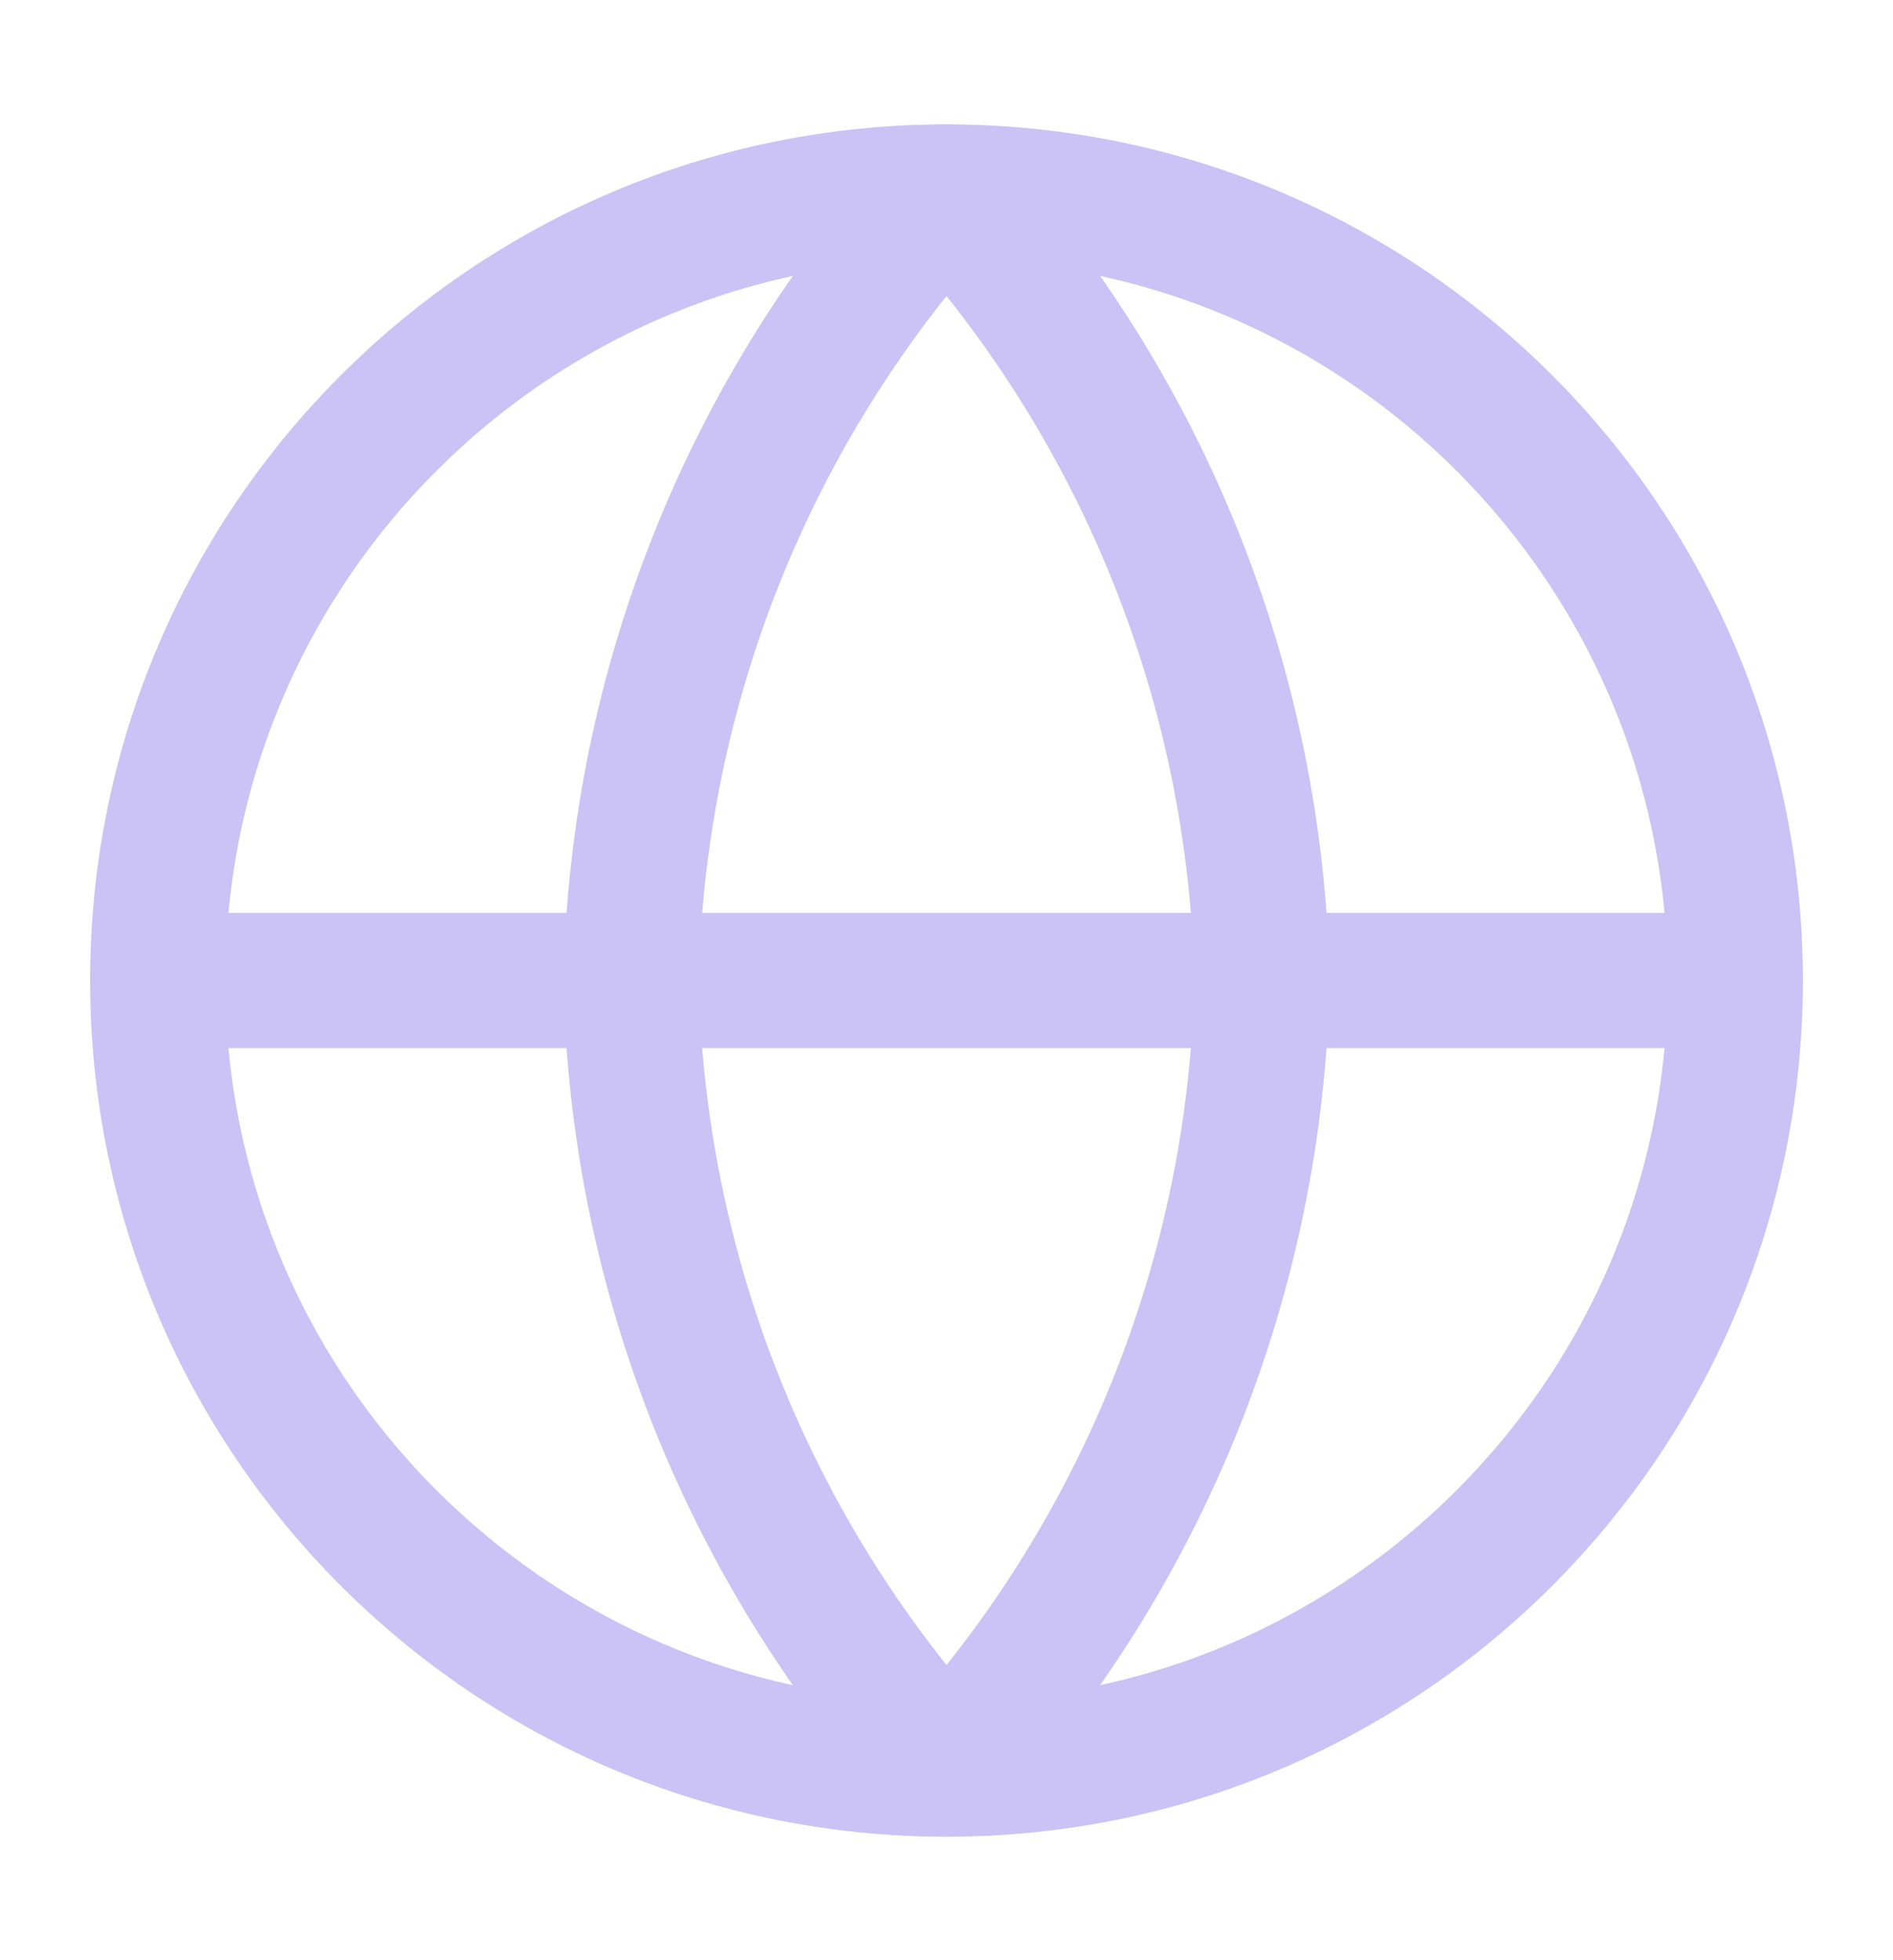 <?xml version="1.0" encoding="UTF-8"?> <svg xmlns="http://www.w3.org/2000/svg" width="28" height="29" viewBox="0 0 28 29" fill="none"> <path d="M14 26.173C20.444 26.173 25.667 20.95 25.667 14.506C25.667 8.063 20.444 2.84 14 2.84C7.557 2.84 2.333 8.063 2.333 14.506C2.333 20.95 7.557 26.173 14 26.173Z" stroke="#CBC2F6" stroke-width="2" stroke-linecap="round" stroke-linejoin="round"></path> <path d="M2.333 14.506H25.667" stroke="#CBC2F6" stroke-width="2" stroke-linecap="round" stroke-linejoin="round"></path> <path d="M14 2.84C16.918 6.034 18.577 10.18 18.667 14.506C18.577 18.832 16.918 22.978 14 26.173C11.082 22.978 9.424 18.832 9.334 14.506C9.424 10.18 11.082 6.034 14 2.84Z" stroke="#CBC2F6" stroke-width="2" stroke-linecap="round" stroke-linejoin="round"></path> </svg> 